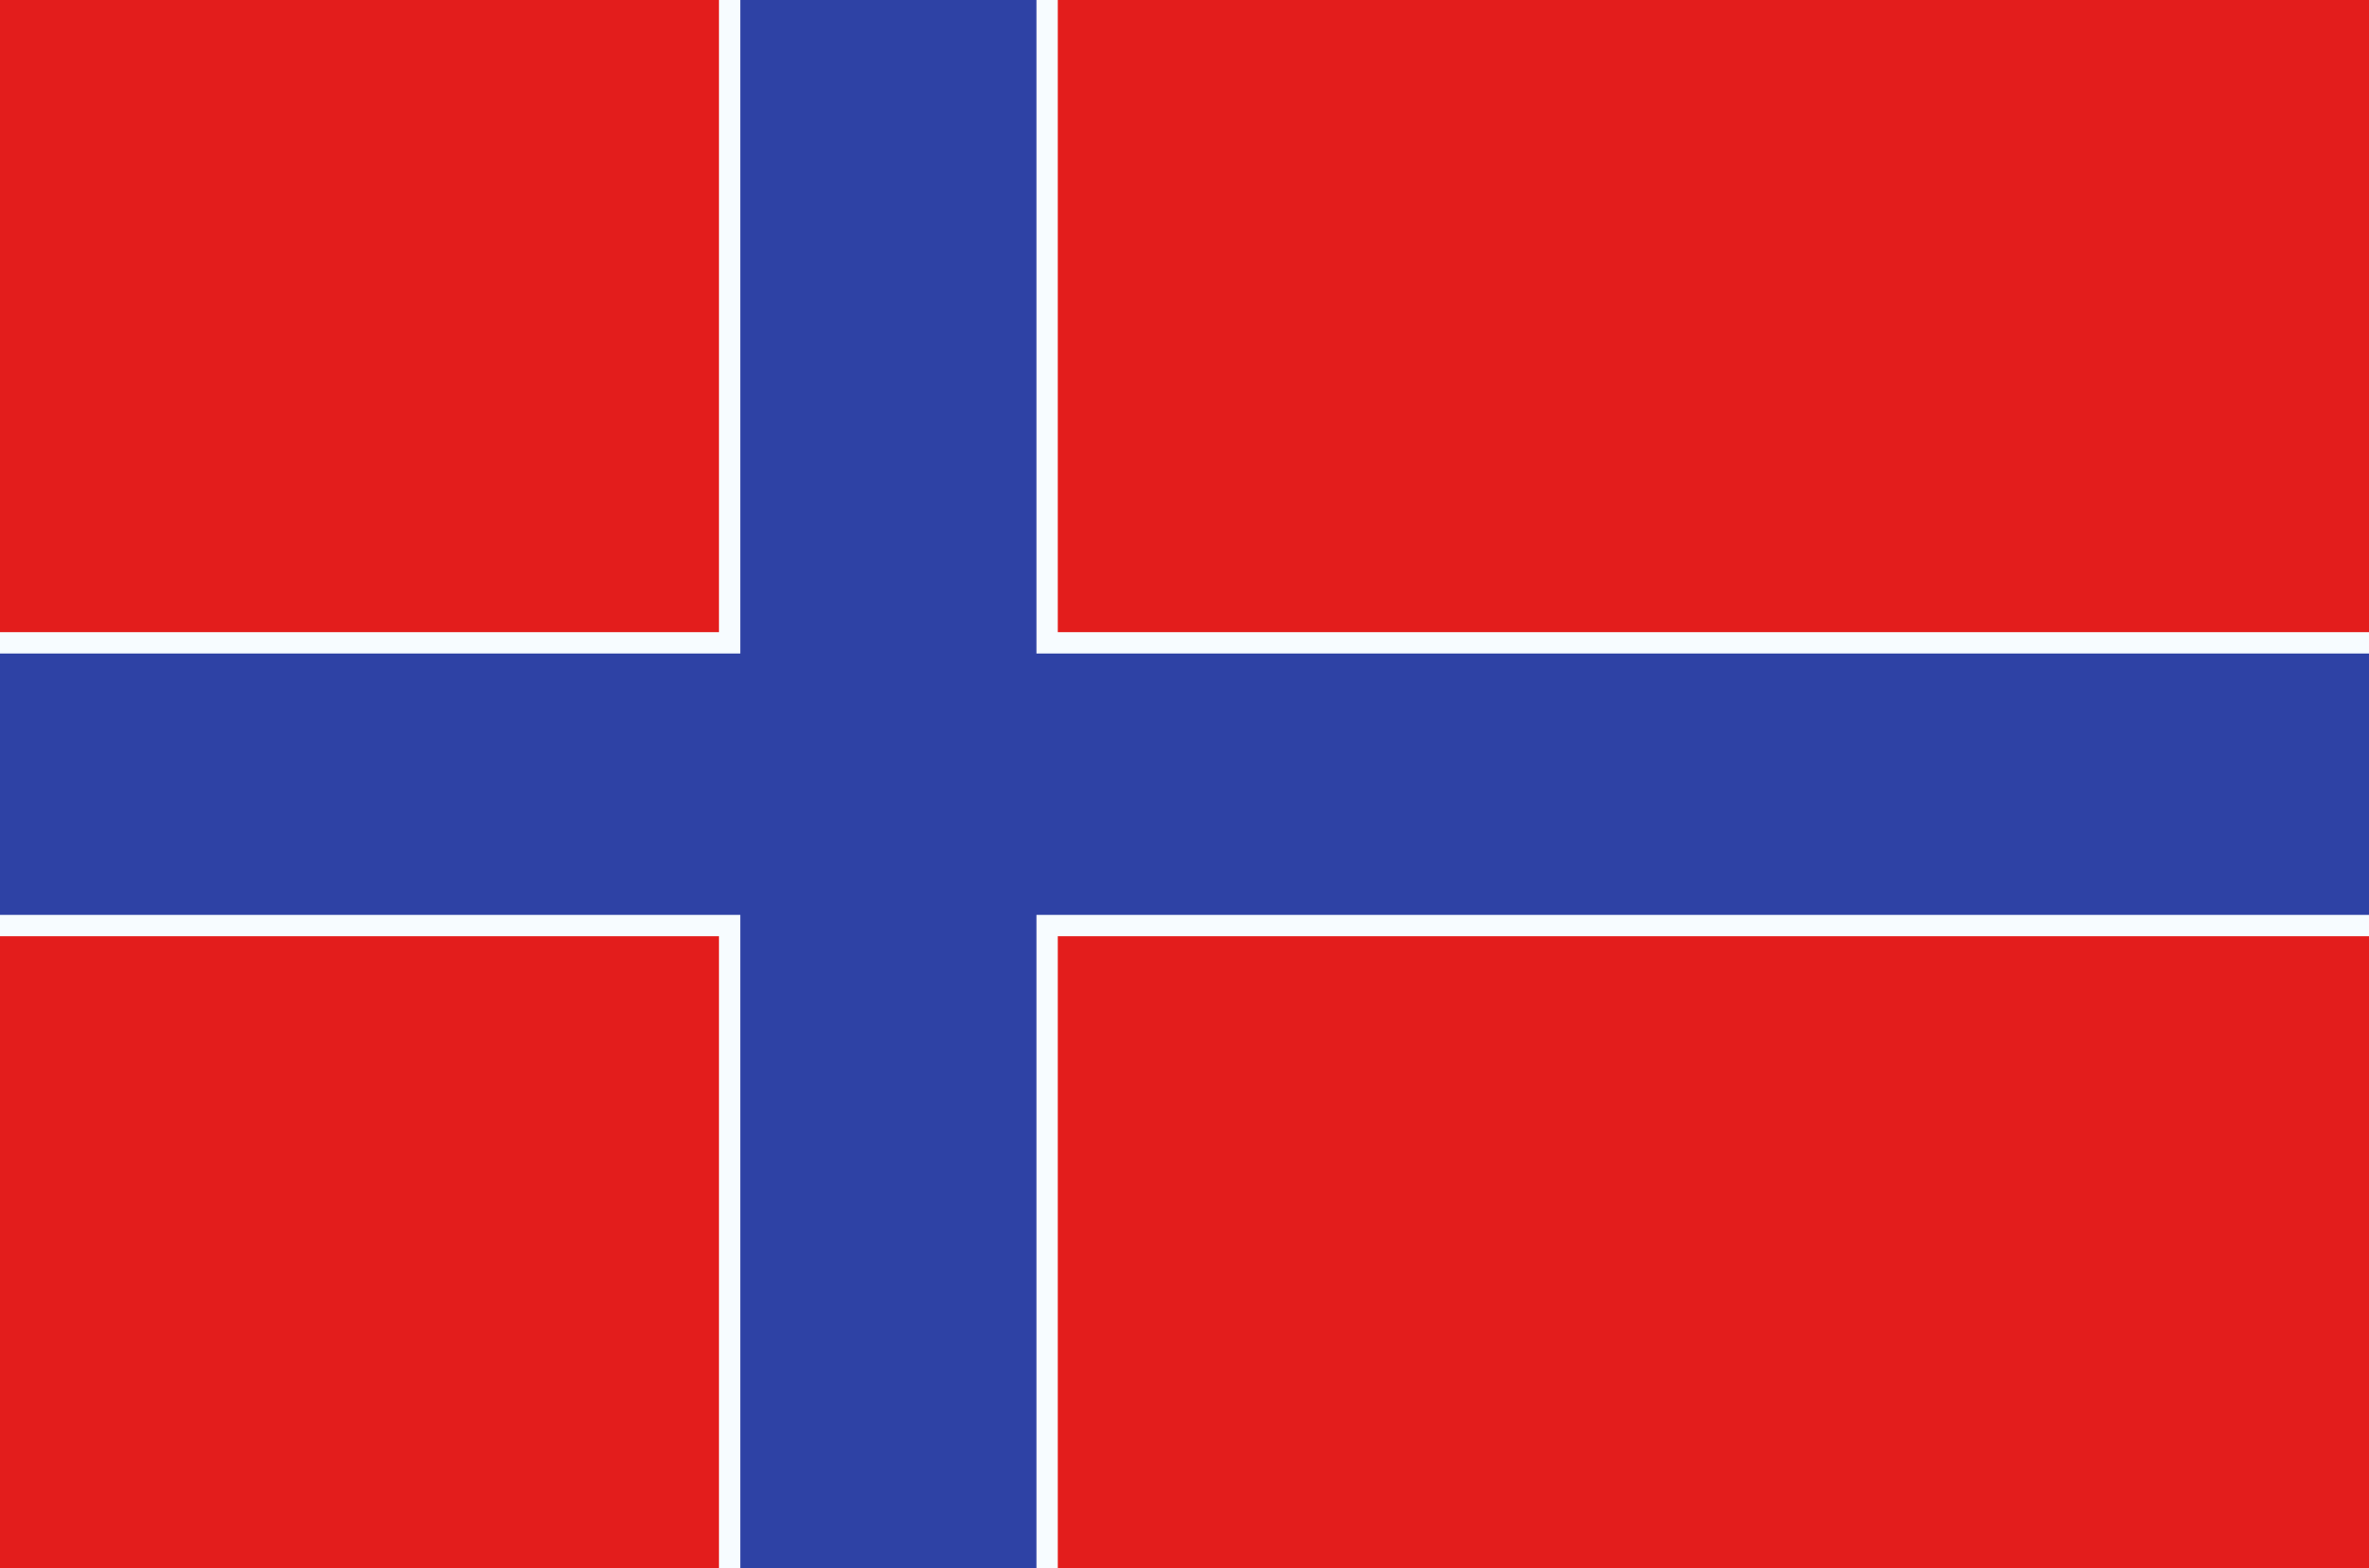<svg width="222" height="147" viewBox="0 0 222 147" fill="none" xmlns="http://www.w3.org/2000/svg">
<rect x="0" y="0" width="222" height="147" fill="#333333" stroke="none"/>
<g clip-path="url(#clip0_18849_6957)">
<path fill-rule="evenodd" clip-rule="evenodd" d="M0 0V147H222V0H0Z" fill="#E31D1C"/>
<mask id="mask0_18849_6957" style="mask-type:luminance" maskUnits="userSpaceOnUse" x="0" y="0" width="222" height="147">
<path fill-rule="evenodd" clip-rule="evenodd" d="M0 0V147H222V0H0Z" fill="white"/>
</mask>
<g mask="url(#mask0_18849_6957)">
</g>
<path d="M98.125 -1V60.25H223V86.75H98.125V148H68.375V86.75H-1V60.25H68.375V-1H98.125Z" fill="#2E42A5" stroke="#F7FCFF" stroke-width="2"/>
</g>
<defs>
<clipPath id="clip0_18849_6957">
<rect width="222" height="147" fill="white"/>
</clipPath>
</defs>
</svg>
